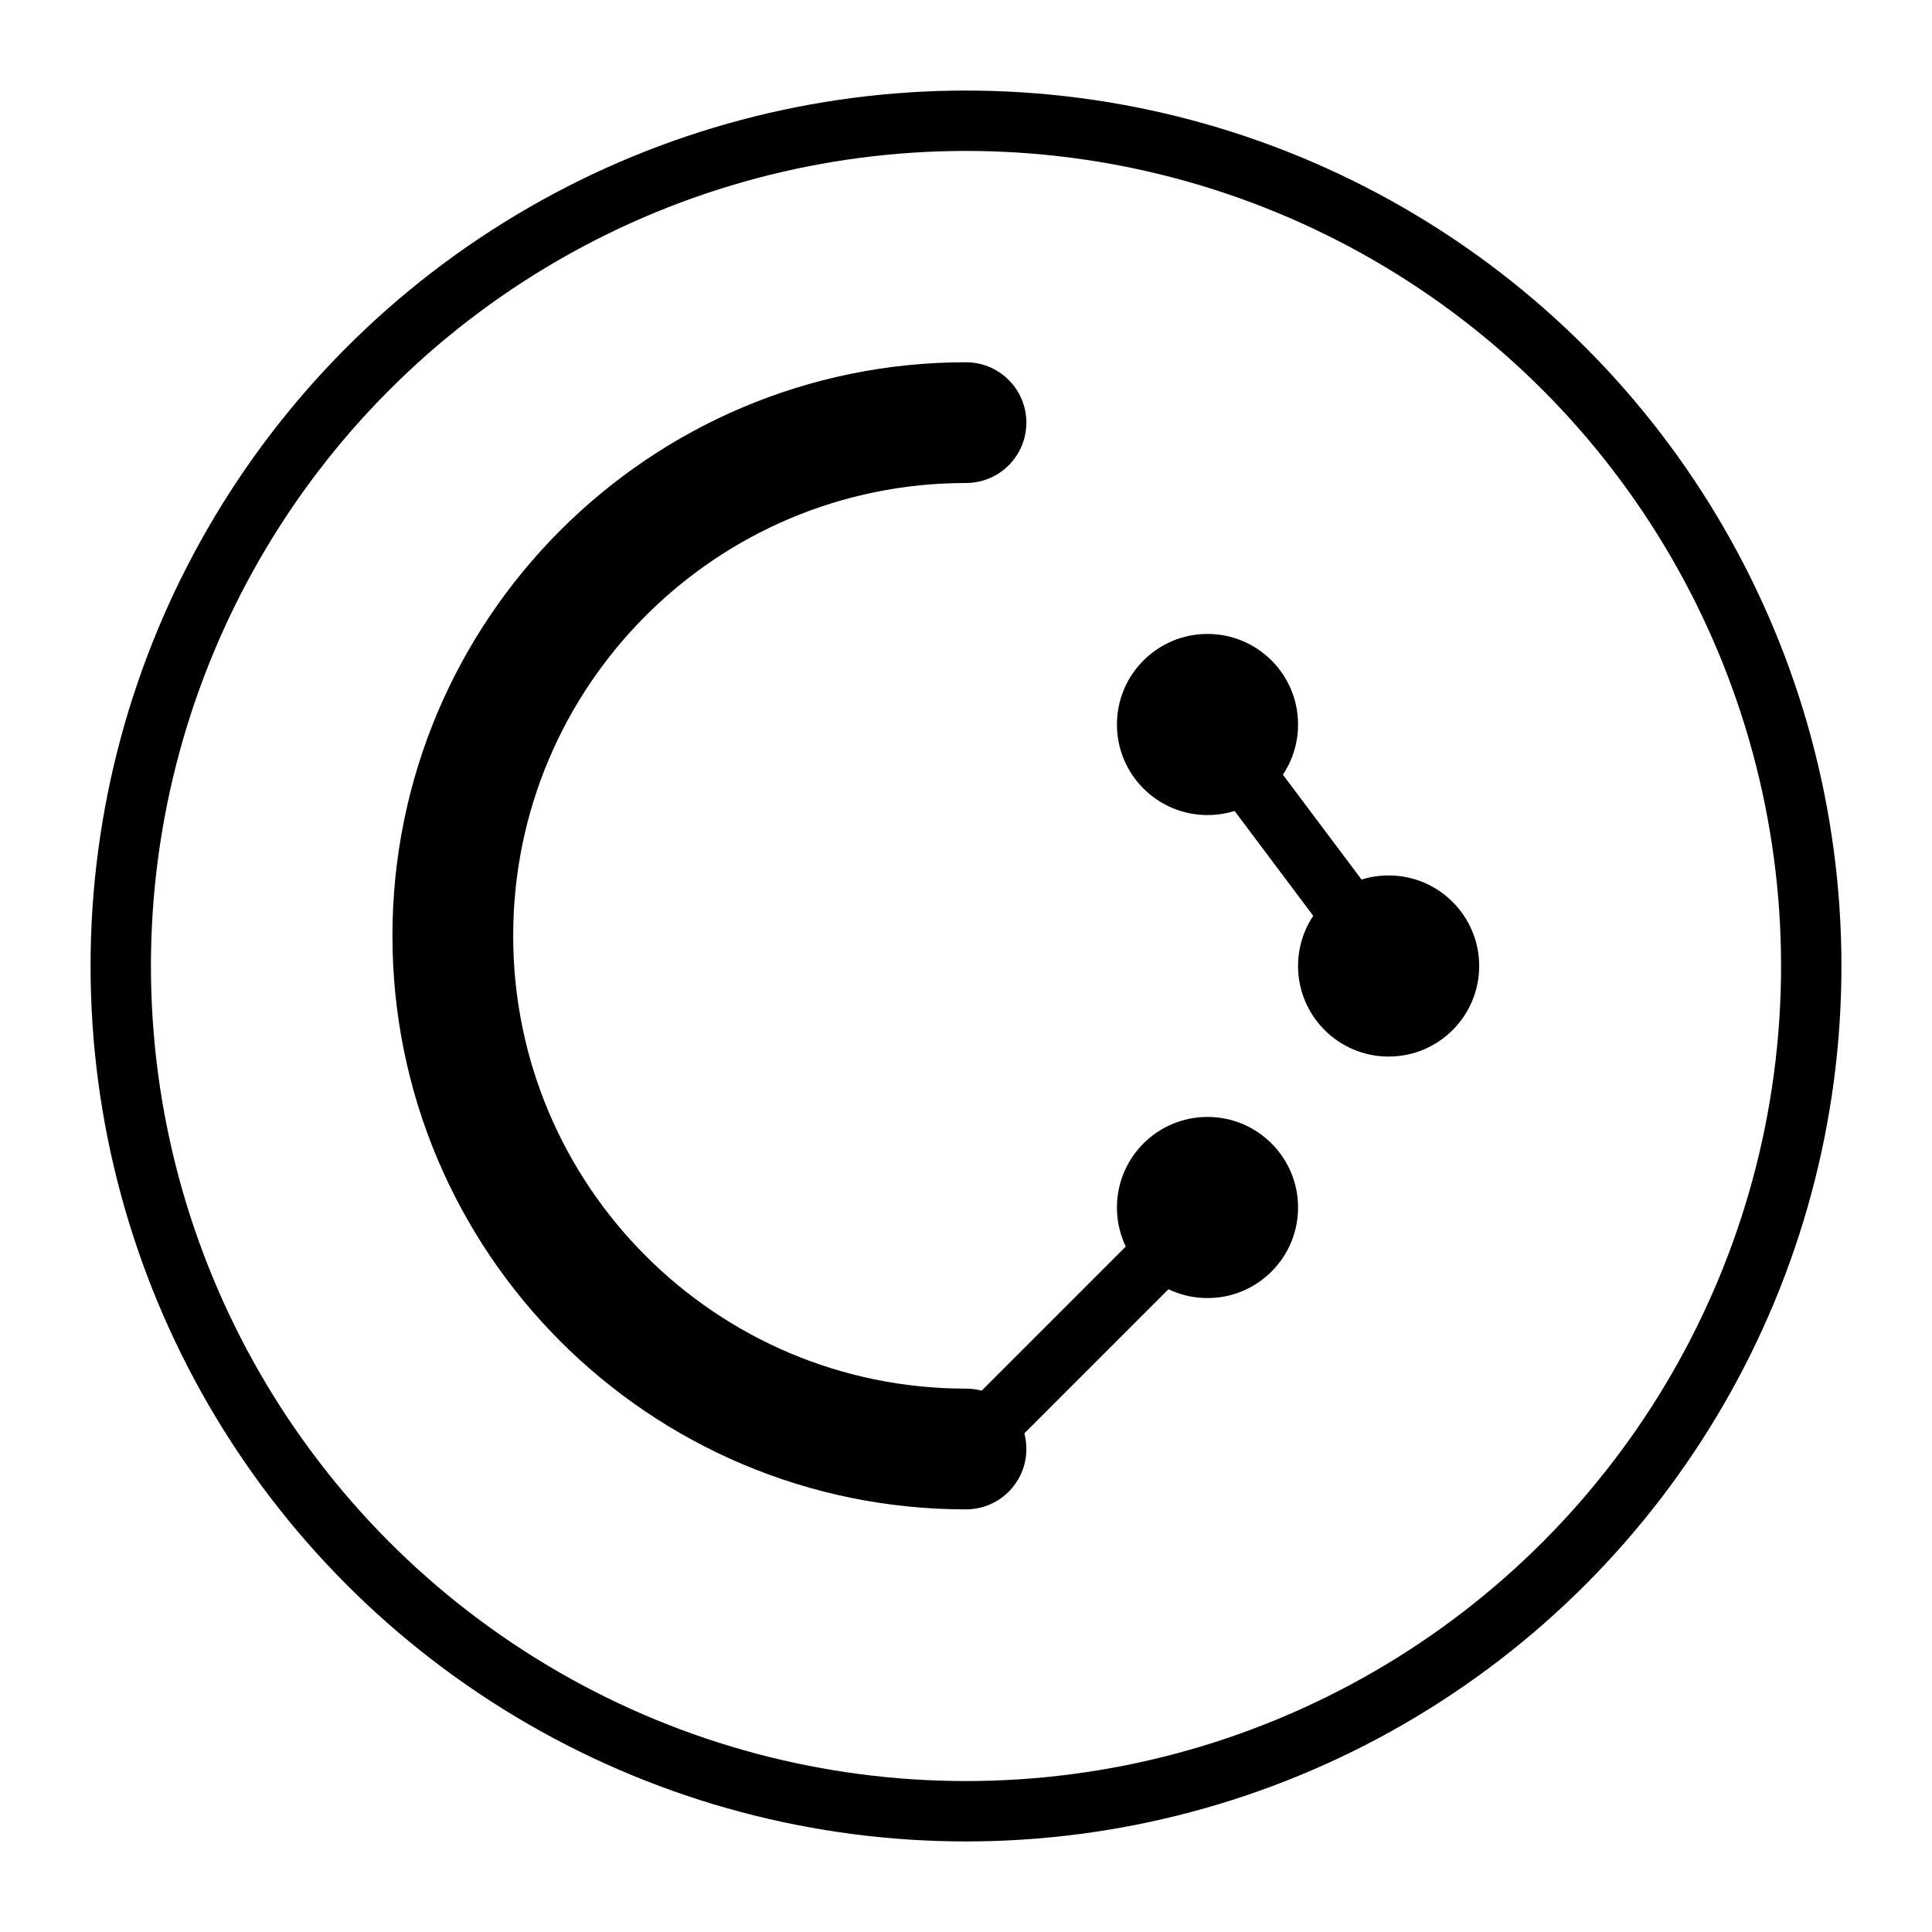 <svg width="64" height="64" viewBox="0 0 64 64" fill="none" xmlns="http://www.w3.org/2000/svg">
  <!-- Outer circle -->
  <circle cx="32" cy="32" r="28" stroke="currentColor" stroke-width="2" />
  
  <!-- Stylized "C" -->
  <path
    d="M32 14C22.611 14 15 21.611 15 31C15 40.389 22.611 48 32 48"
    stroke="currentColor"
    stroke-width="4"
    stroke-linecap="round"
  />
  
  <!-- Three dots for "bbb" -->
  <circle cx="40" cy="24" r="3" fill="currentColor" />
  <circle cx="46" cy="32" r="3" fill="currentColor" />
  <circle cx="40" cy="40" r="3" fill="currentColor" />
  
  <!-- Connecting lines -->
  <line x1="32" y1="48" x2="40" y2="40" stroke="currentColor" stroke-width="2" stroke-linecap="round" />
  <line x1="40" y1="24" x2="46" y2="32" stroke="currentColor" stroke-width="2" stroke-linecap="round" />
  
  <style>
    @media (prefers-color-scheme: dark) {
      circle, path, line {
        stroke: white;
      }
      circle[fill="currentColor"] {
        fill: white;
      }
    }
    @media (prefers-color-scheme: light) {
      circle, path, line {
        stroke: black;
      }
      circle[fill="currentColor"] {
        fill: black;
      }
    }
  </style>
</svg> 